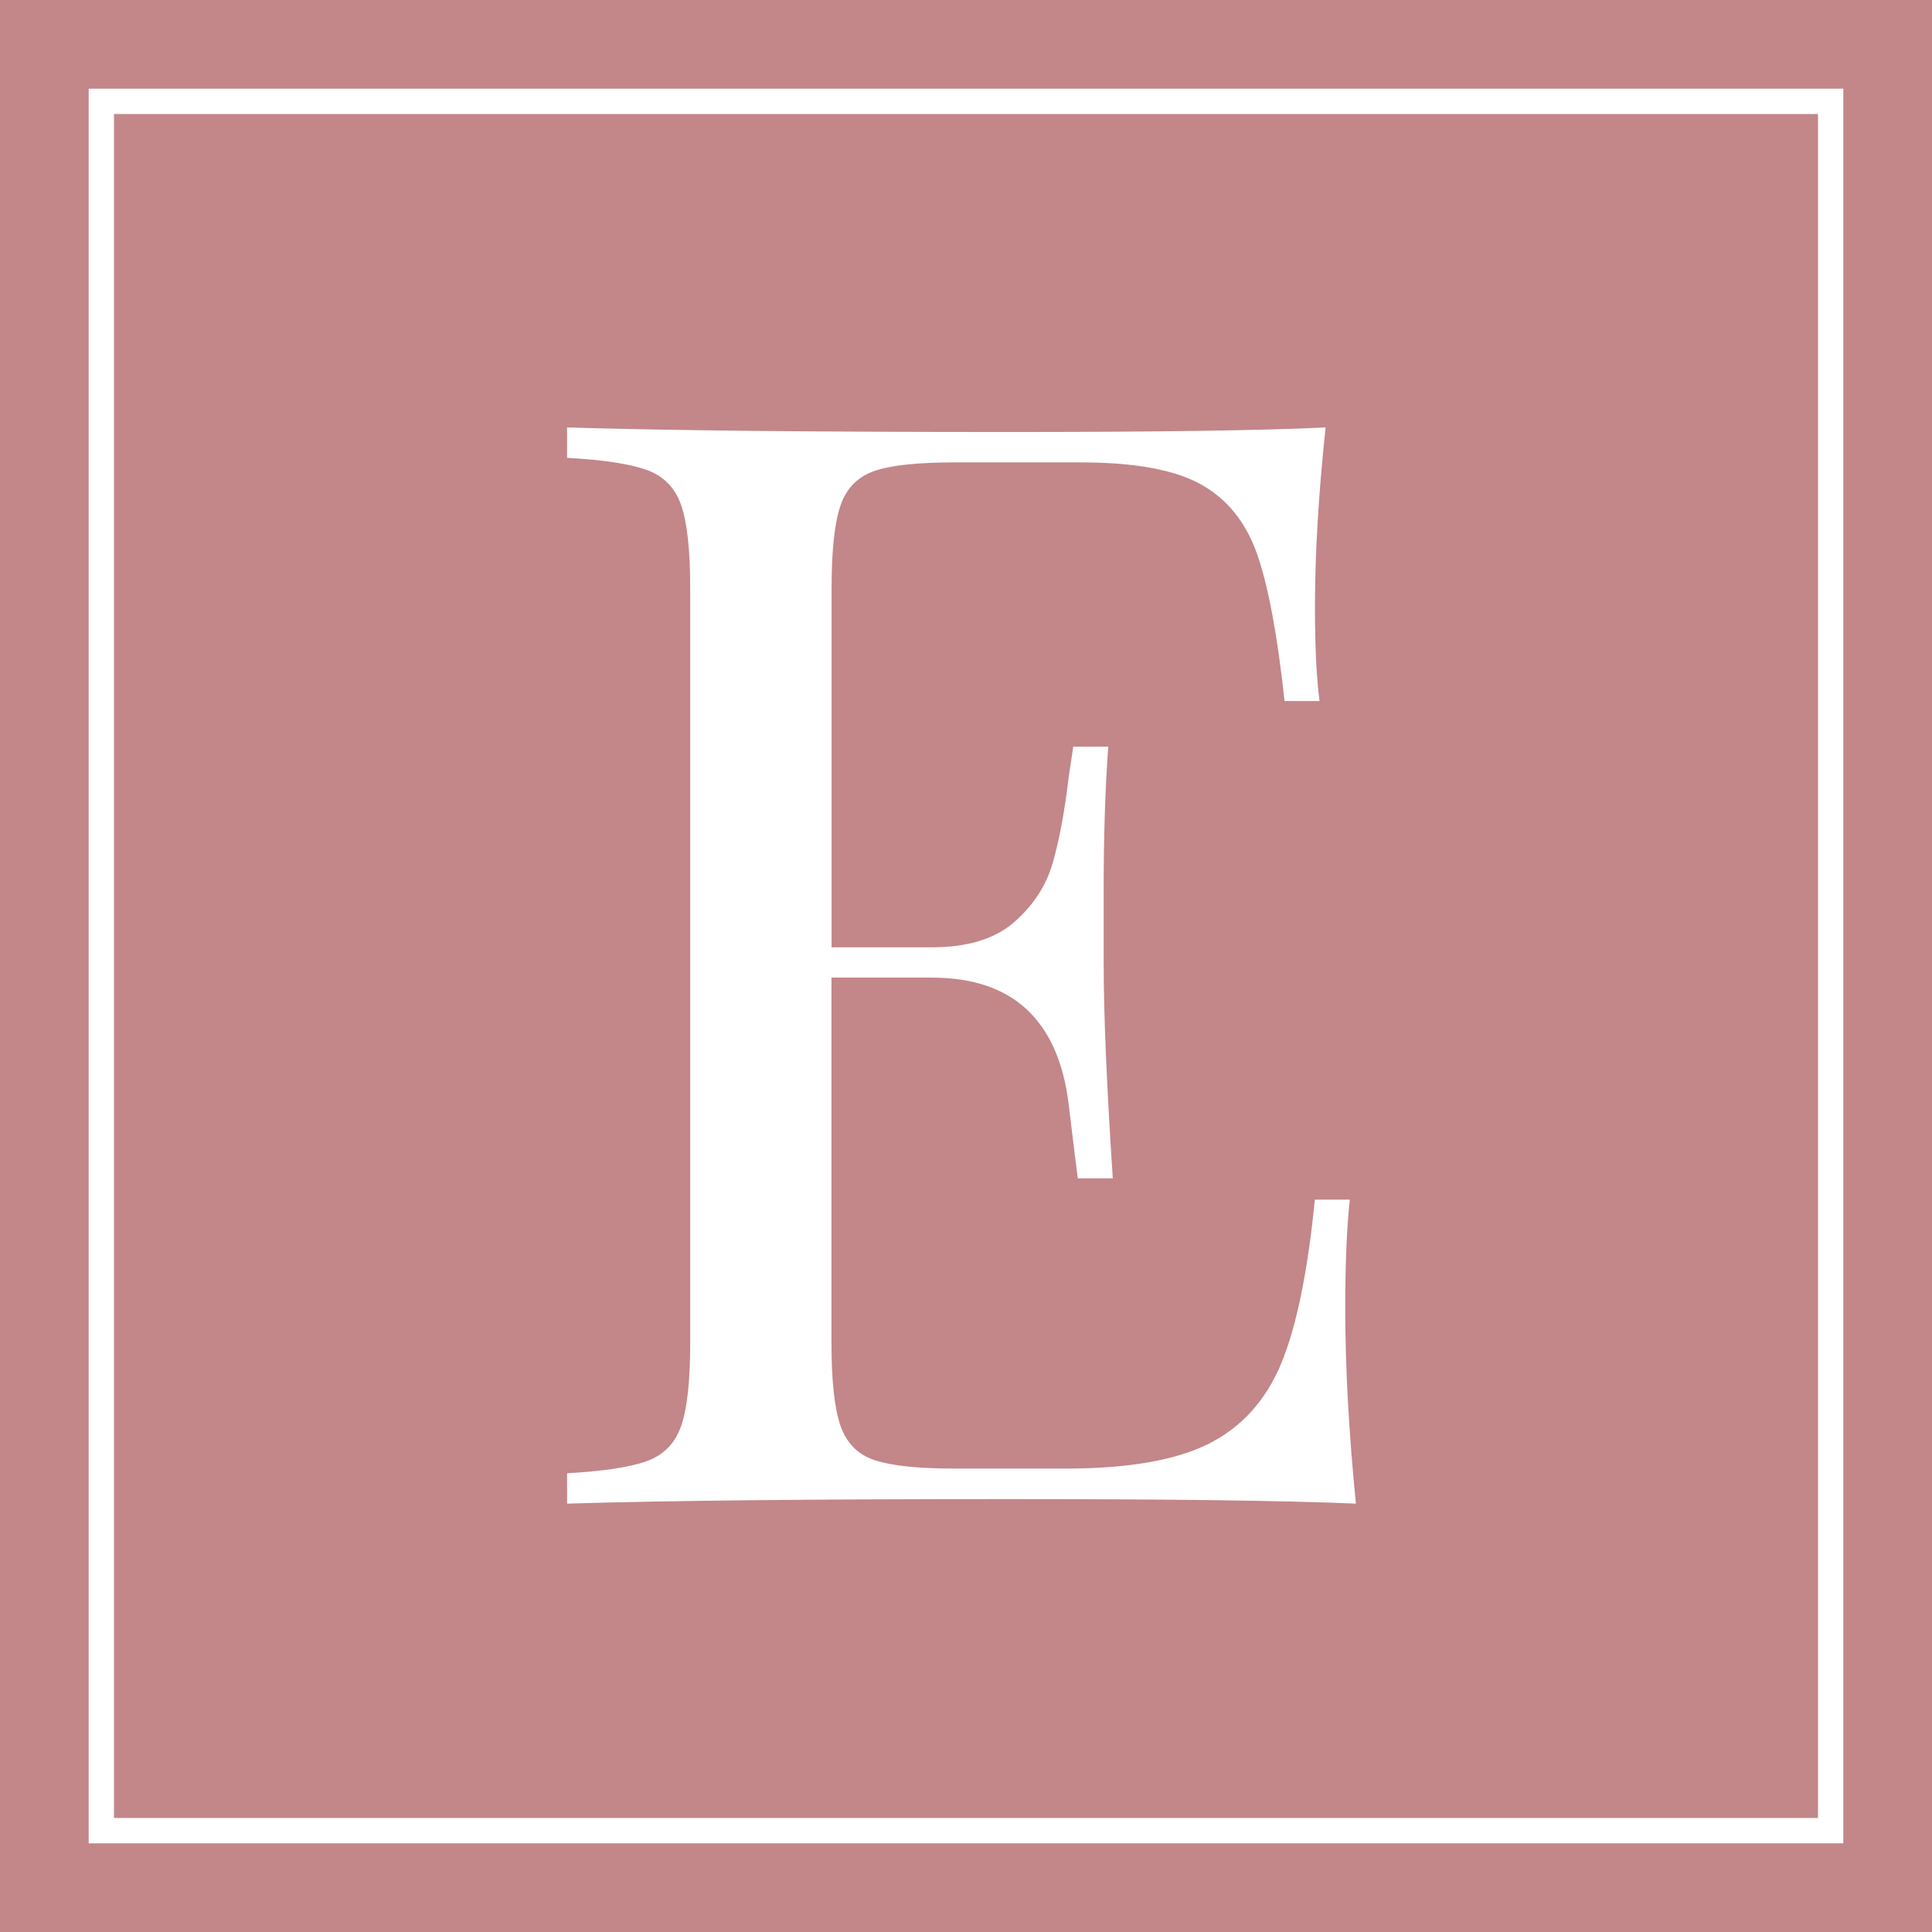<?xml version="1.0" encoding="UTF-8"?>
<svg id="_レイヤー_2" data-name="レイヤー 2" xmlns="http://www.w3.org/2000/svg" viewBox="0 0 19.065 19.065">
  <defs>
    <style>
      .cls-1 {
        fill: #fff;
      }

      .cls-2 {
        fill: #c38689;
      }

      .cls-3 {
        fill: none;
        stroke: #fff;
        stroke-miterlimit: 10;
        stroke-width: .25px;
      }
    </style>
  </defs>
  <g id="_本体" data-name="本体">
    <g>
      <rect class="cls-2" width="19.065" height="19.065"/>
      <rect class="cls-3" x="1" y="1" width="17.065" height="17.065" transform="translate(19.065 0) rotate(90)"/>
      <path class="cls-1" d="m13.381,14.838c-.68-.03-1.825-.045-3.435-.045-1.92,0-3.37.015-4.35.045v-.3c.36-.02.623-.06.788-.12s.277-.175.337-.345c.06-.17.09-.445.09-.825v-7.44c0-.38-.03-.655-.09-.825s-.172-.285-.337-.345c-.165-.06-.427-.1-.788-.12v-.3c.98.03,2.43.045,4.35.045,1.47,0,2.515-.015,3.135-.045-.07.66-.105,1.25-.105,1.77,0,.39.015.7.045.93h-.345c-.07-.65-.16-1.133-.27-1.448s-.295-.545-.555-.69c-.26-.145-.655-.217-1.185-.217h-1.245c-.36,0-.623.027-.788.083s-.277.167-.337.337-.09.445-.09.825v3.54h.99c.35,0,.62-.082.81-.247s.317-.36.382-.585c.065-.225.118-.508.158-.848l.045-.3h.345c-.03.42-.045.89-.045,1.41v.72c0,.51.03,1.22.09,2.13h-.345c-.01-.07-.04-.312-.09-.728-.05-.415-.188-.728-.413-.938s-.538-.315-.938-.315h-.99v3.6c0,.38.03.655.09.825.06.17.172.283.337.337.165.055.428.083.788.083h1.095c.62,0,1.093-.083,1.417-.247.325-.165.562-.43.713-.795.15-.365.26-.902.33-1.612h.345c-.03.27-.045.63-.045,1.08,0,.57.035,1.21.105,1.92Z"/>
    </g>
  </g>
</svg>